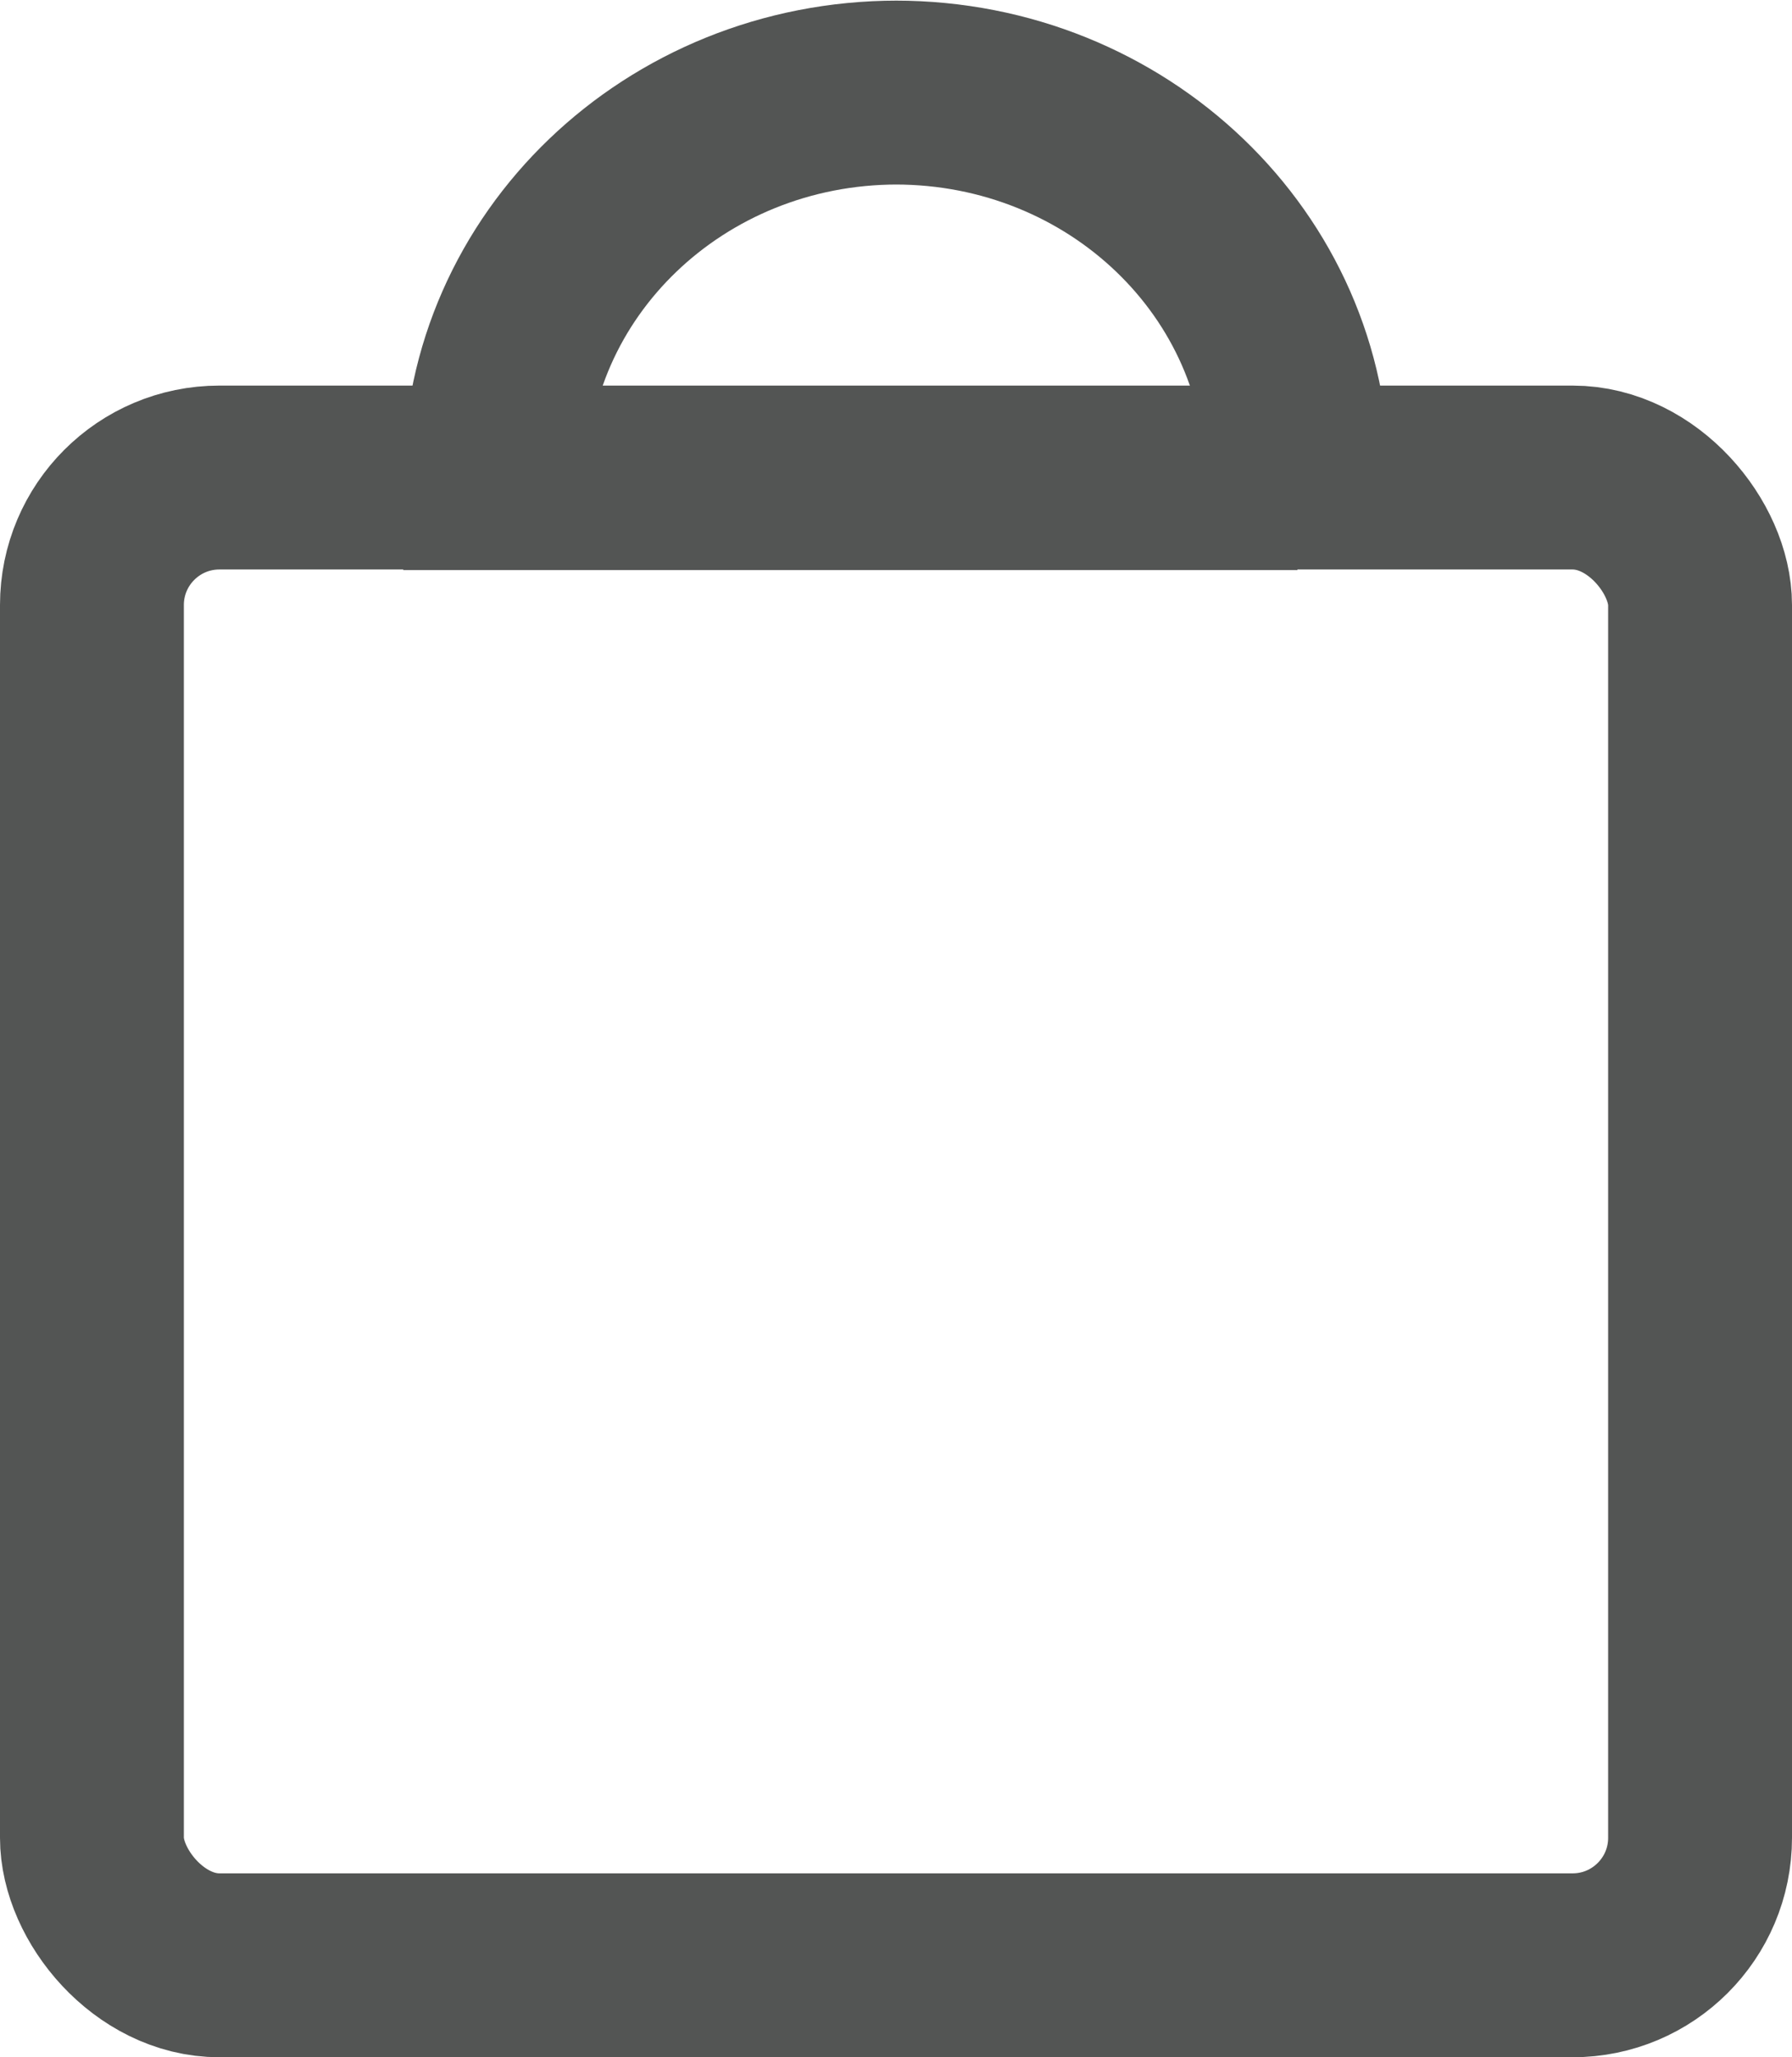 <?xml version="1.0" encoding="UTF-8"?><svg id="Layer_2" xmlns="http://www.w3.org/2000/svg" viewBox="0 0 29.24 33.56"><defs><style>.cls-1{fill:none;stroke:#535554;stroke-miterlimit:10;stroke-width:3px;}</style></defs><g id="Layer_1-2"><g><rect class="cls-1" x="1.5" y="7.79" width="26.24" height="24.27" rx="2.08" ry="2.08"/><path class="cls-1" d="M21.17,7.8c0-3.48-2.93-6.29-6.56-6.29h.03c-3.63,0-6.56,2.81-6.56,6.29h13.09Z"/></g></g></svg>
